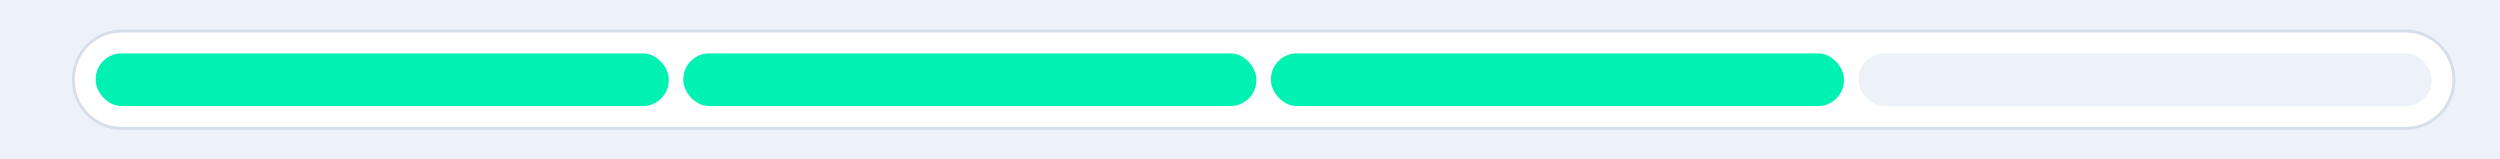 <?xml version="1.0" encoding="UTF-8"?><svg xmlns="http://www.w3.org/2000/svg" id="Layer_168f6ae44512dc" data-name="Layer 1" viewBox="0 0 5959.79 380.03" aria-hidden="true" width="5959px" height="380px">
  <defs><linearGradient class="cerosgradient" data-cerosgradient="true" id="CerosGradient_id3a3314a90" gradientUnits="userSpaceOnUse" x1="50%" y1="100%" x2="50%" y2="0%"><stop offset="0%" stop-color="#d1d1d1"/><stop offset="100%" stop-color="#d1d1d1"/></linearGradient><linearGradient/>
    <style>
      .cls-1-68f6ae44512dc{
        fill: #edf2f9;
      }

      .cls-2-68f6ae44512dc{
        fill: #00f2b3;
      }

      .cls-3-68f6ae44512dc{
        fill: #d6dee8;
      }

      .cls-4-68f6ae44512dc{
        fill: #fff;
      }
    </style>
  </defs>
  <rect class="cls-1-68f6ae44512dc" width="5959.79" height="380.03"/>
  <g>
    <path class="cls-4-68f6ae44512dc" d="M289.83,74.05h5445.12c63.42,0,114.91,51.49,114.91,114.91v2.1c0,63.42-51.49,114.92-114.92,114.92H289.83c-63.42,0-114.92-51.49-114.92-114.92v-2.1c0-63.42,51.49-114.91,114.91-114.91Z"/>
    <path class="cls-3-68f6ae44512dc" d="M5734.95,77.55c61.43,0,111.41,49.98,111.41,111.41v2.1c0,61.43-49.98,111.41-111.41,111.41H289.83c-61.43,0-111.41-49.98-111.41-111.41v-2.1c0-61.43,49.98-111.41,111.41-111.41h5445.12M5734.95,70.54H289.83c-65.3,0-118.42,53.12-118.42,118.42v2.1c0,65.3,53.12,118.42,118.42,118.42h5445.12c65.3,0,118.42-53.12,118.42-118.42v-2.1c0-65.3-53.12-118.42-118.42-118.42h0Z"/>
  </g>
  <rect class="cls-2-68f6ae44512dc" x="228.09" y="127.22" width="1366.18" height="125.59" rx="61.74" ry="61.74"/>
  <rect class="cls-2-68f6ae44512dc" x="1628.91" y="127.22" width="1366.18" height="125.59" rx="61.74" ry="61.74"/>
  <rect class="cls-2-68f6ae44512dc" x="3029.74" y="127.22" width="1366.18" height="125.59" rx="61.74" ry="61.74"/>
  <rect class="cls-1-68f6ae44512dc" x="4430.57" y="127.22" width="1366.18" height="125.59" rx="61.74" ry="61.74"/>
</svg>